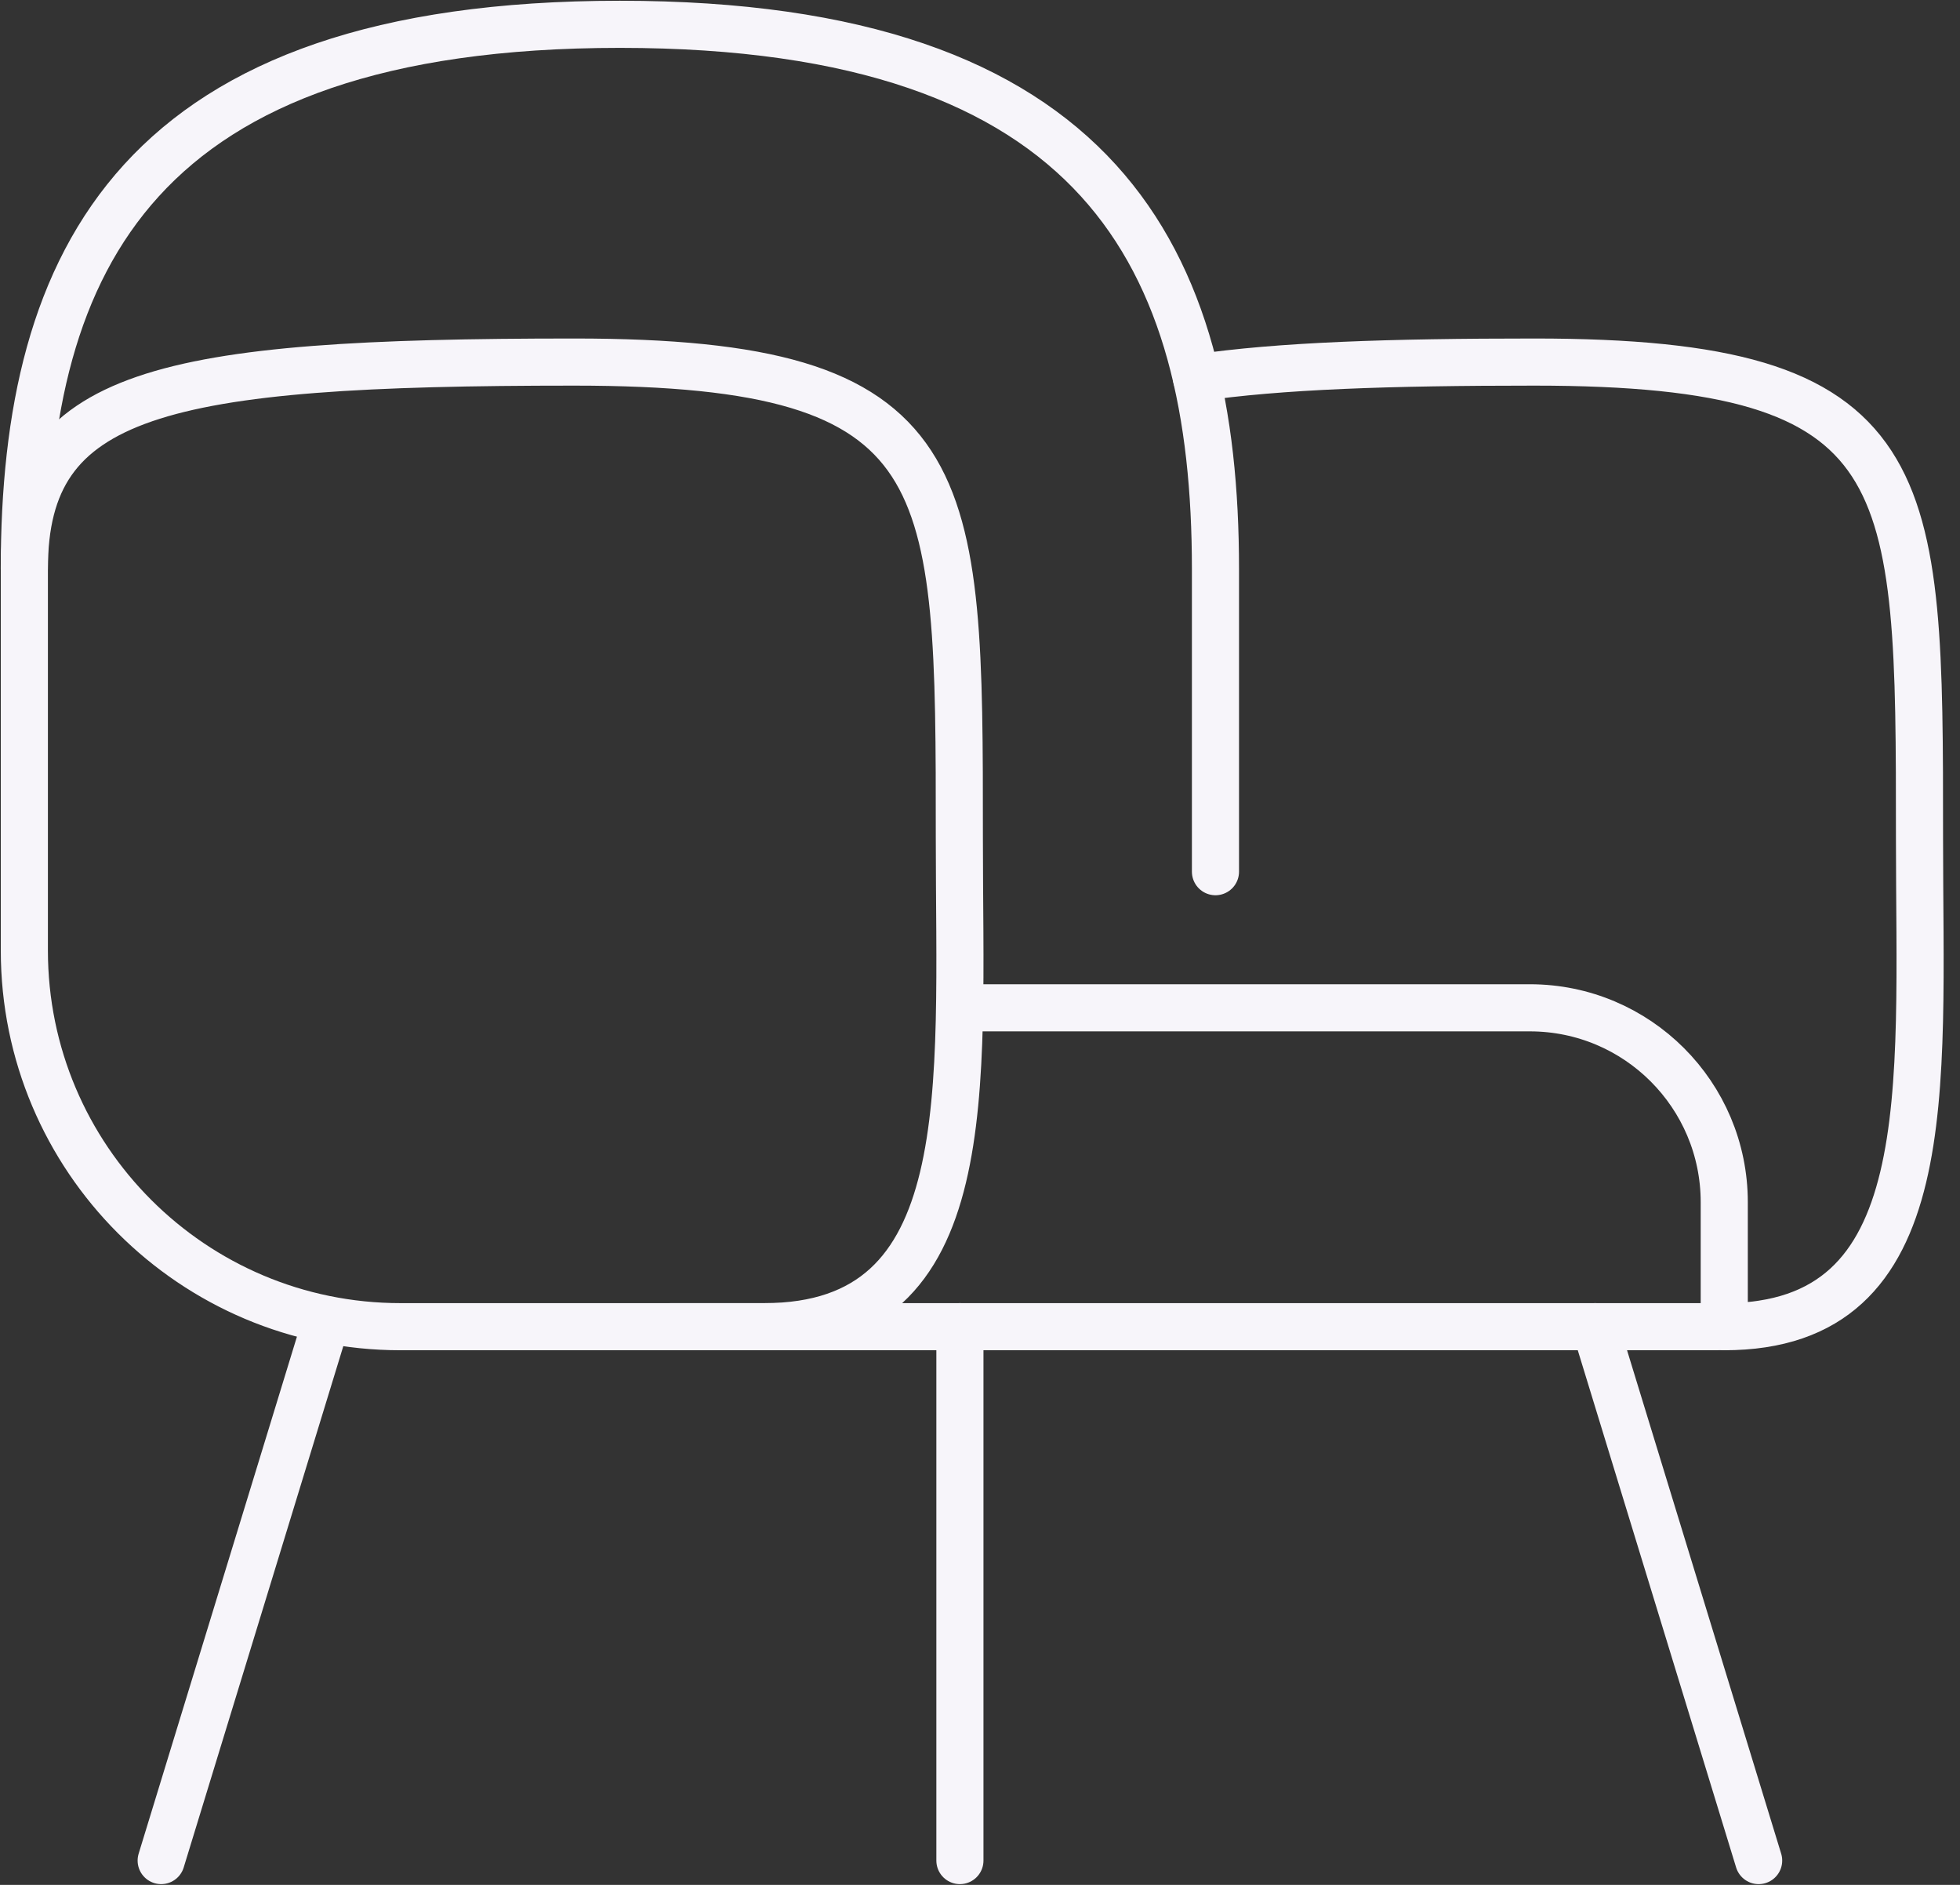 <?xml version="1.0" encoding="UTF-8"?>
<svg xmlns="http://www.w3.org/2000/svg" width="104" height="100" viewBox="0 0 104 100" fill="none">
  <rect x="0" y="0" width="104" height="100" fill="#333333" stroke="none"/>
  <g clip-path="url(#clip0_607_1529)">
    <g clip-path="url(#clip1_607_1529)">
      <path d="M40.544 70.386C52.045 70.386 50.904 57.907 50.904 44.438C50.904 25.163 50.947 19.209 30.47 19.209C8.58 19.209 1.292 20.772 1.292 30.182V50.427C1.292 61.451 10.229 70.386 21.251 70.386H40.546H40.544Z" stroke="#F7F5FA" stroke-width="2.5" stroke-linecap="round" stroke-linejoin="round"></path>
      <path d="M91.491 70.386C102.992 70.386 101.851 57.907 101.851 44.438C101.851 25.163 101.894 19.209 81.416 19.209C73.756 19.209 67.884 19.4 63.486 20.052" stroke="#F7F5FA" stroke-width="2.5" stroke-linecap="round" stroke-linejoin="round"></path>
      <path d="M1.29 30.184C1.29 13.741 7.336 1.29 32.892 1.29" stroke="#F7F5FA" stroke-width="2.5" stroke-linecap="round" stroke-linejoin="round"></path>
      <path d="M35.6 70.386H91.106" stroke="#F7F5FA" stroke-width="2.5" stroke-linecap="round" stroke-linejoin="round"></path>
      <path d="M32.892 1.29C58.448 1.29 64.494 13.741 64.494 30.184V46.246" stroke="#F7F5FA" stroke-width="2.5" stroke-linecap="round" stroke-linejoin="round"></path>
      <path d="M91.491 70.379V63.783C91.491 58.087 86.874 53.468 81.176 53.468H50.934" stroke="#F7F5FA" stroke-width="2.5" stroke-linecap="round" stroke-linejoin="round"></path>
      <path d="M84.643 70.386L93.316 98.71" stroke="#F7F5FA" stroke-width="2.5" stroke-linecap="round" stroke-linejoin="round"></path>
      <path d="M50.934 70.386V98.71" stroke="#F7F5FA" stroke-width="2.5" stroke-linecap="round" stroke-linejoin="round"></path>
      <path d="M17.225 70.386L8.552 98.71" stroke="#F7F5FA" stroke-width="2.5" stroke-linecap="round" stroke-linejoin="round"></path>
    </g>
  </g>
  <defs>
    <clipPath id="clip0_607_1529">
      <rect width="103.17" height="100" fill="white"></rect>
    </clipPath>
    <clipPath id="clip1_607_1529">
      <rect width="103.17" height="100" fill="white"></rect>
    </clipPath>
  </defs>
</svg>

